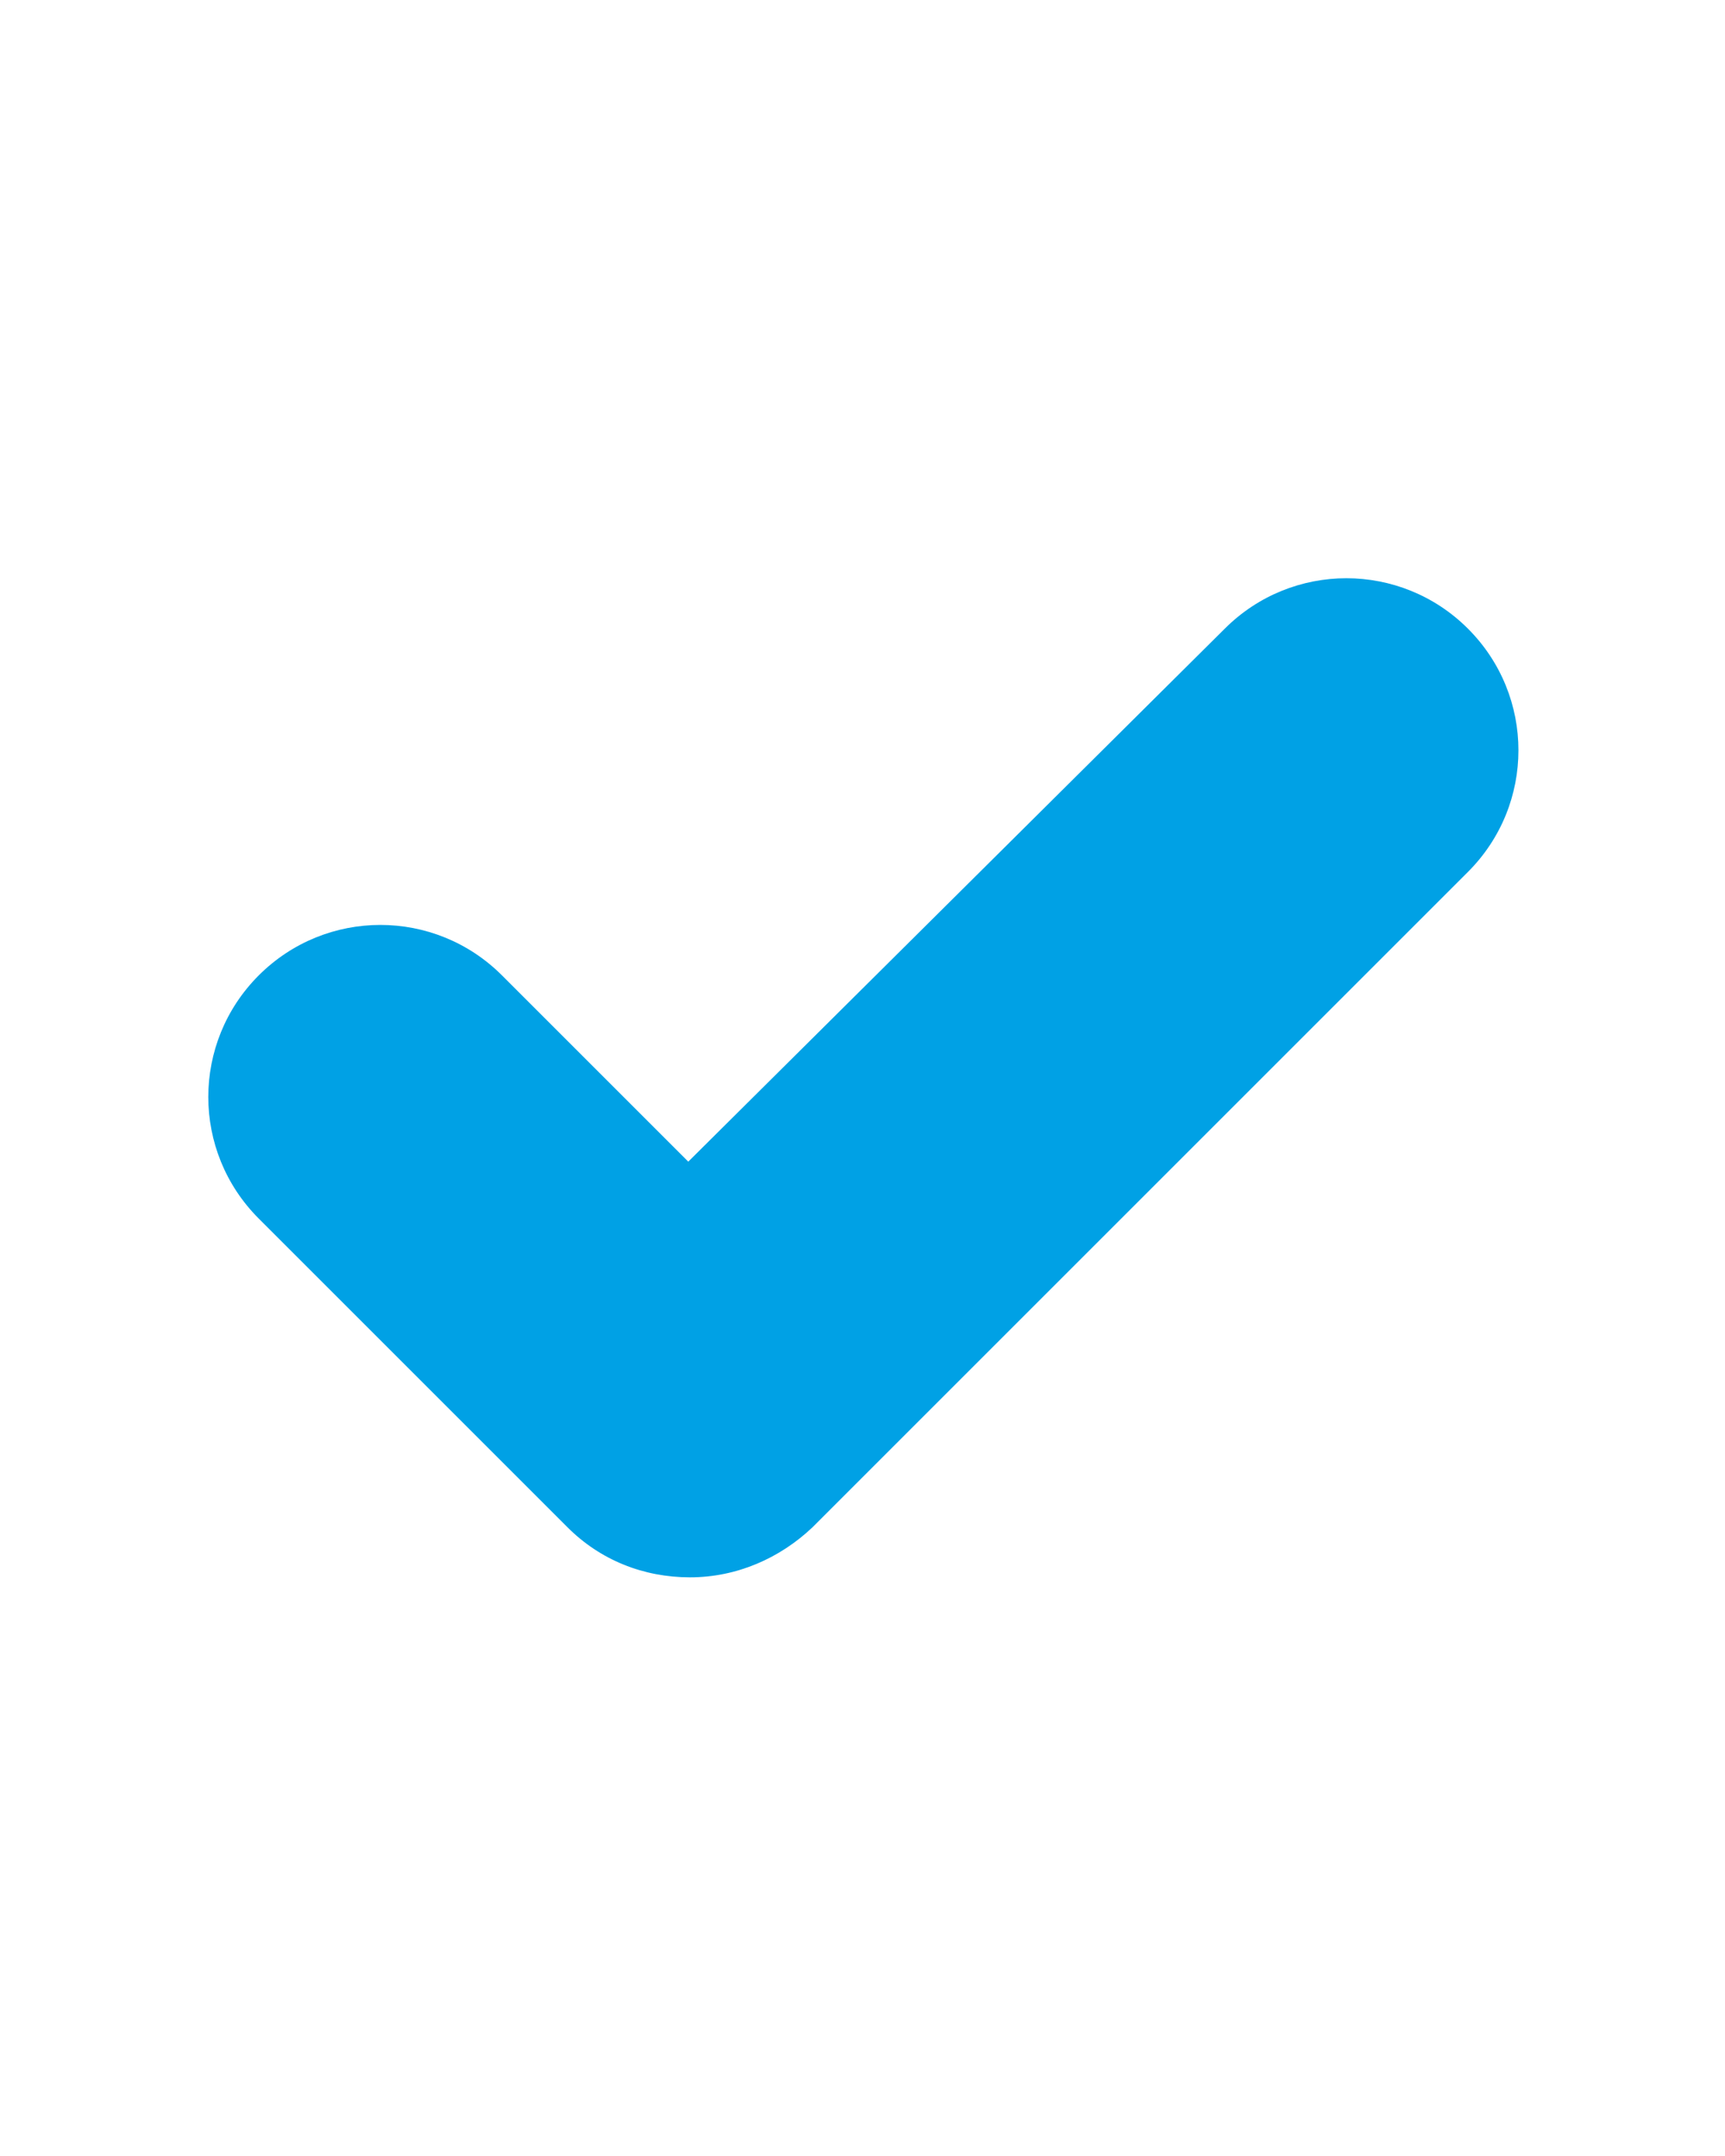 <svg xmlns="http://www.w3.org/2000/svg" width="20" height="25" fill="none"><path fill="#00A1E5" d="M6.58 17.71c.38.38.88.58 1.42.58s1.04-.22 1.42-.58l7.6-7.6c.78-.78.78-2.04 0-2.82s-2.04-.78-2.82 0l-6.22 6.18-2.16-2.16c-.78-.78-2.04-.78-2.82 0s-.78 2.04 0 2.82z"/></svg>